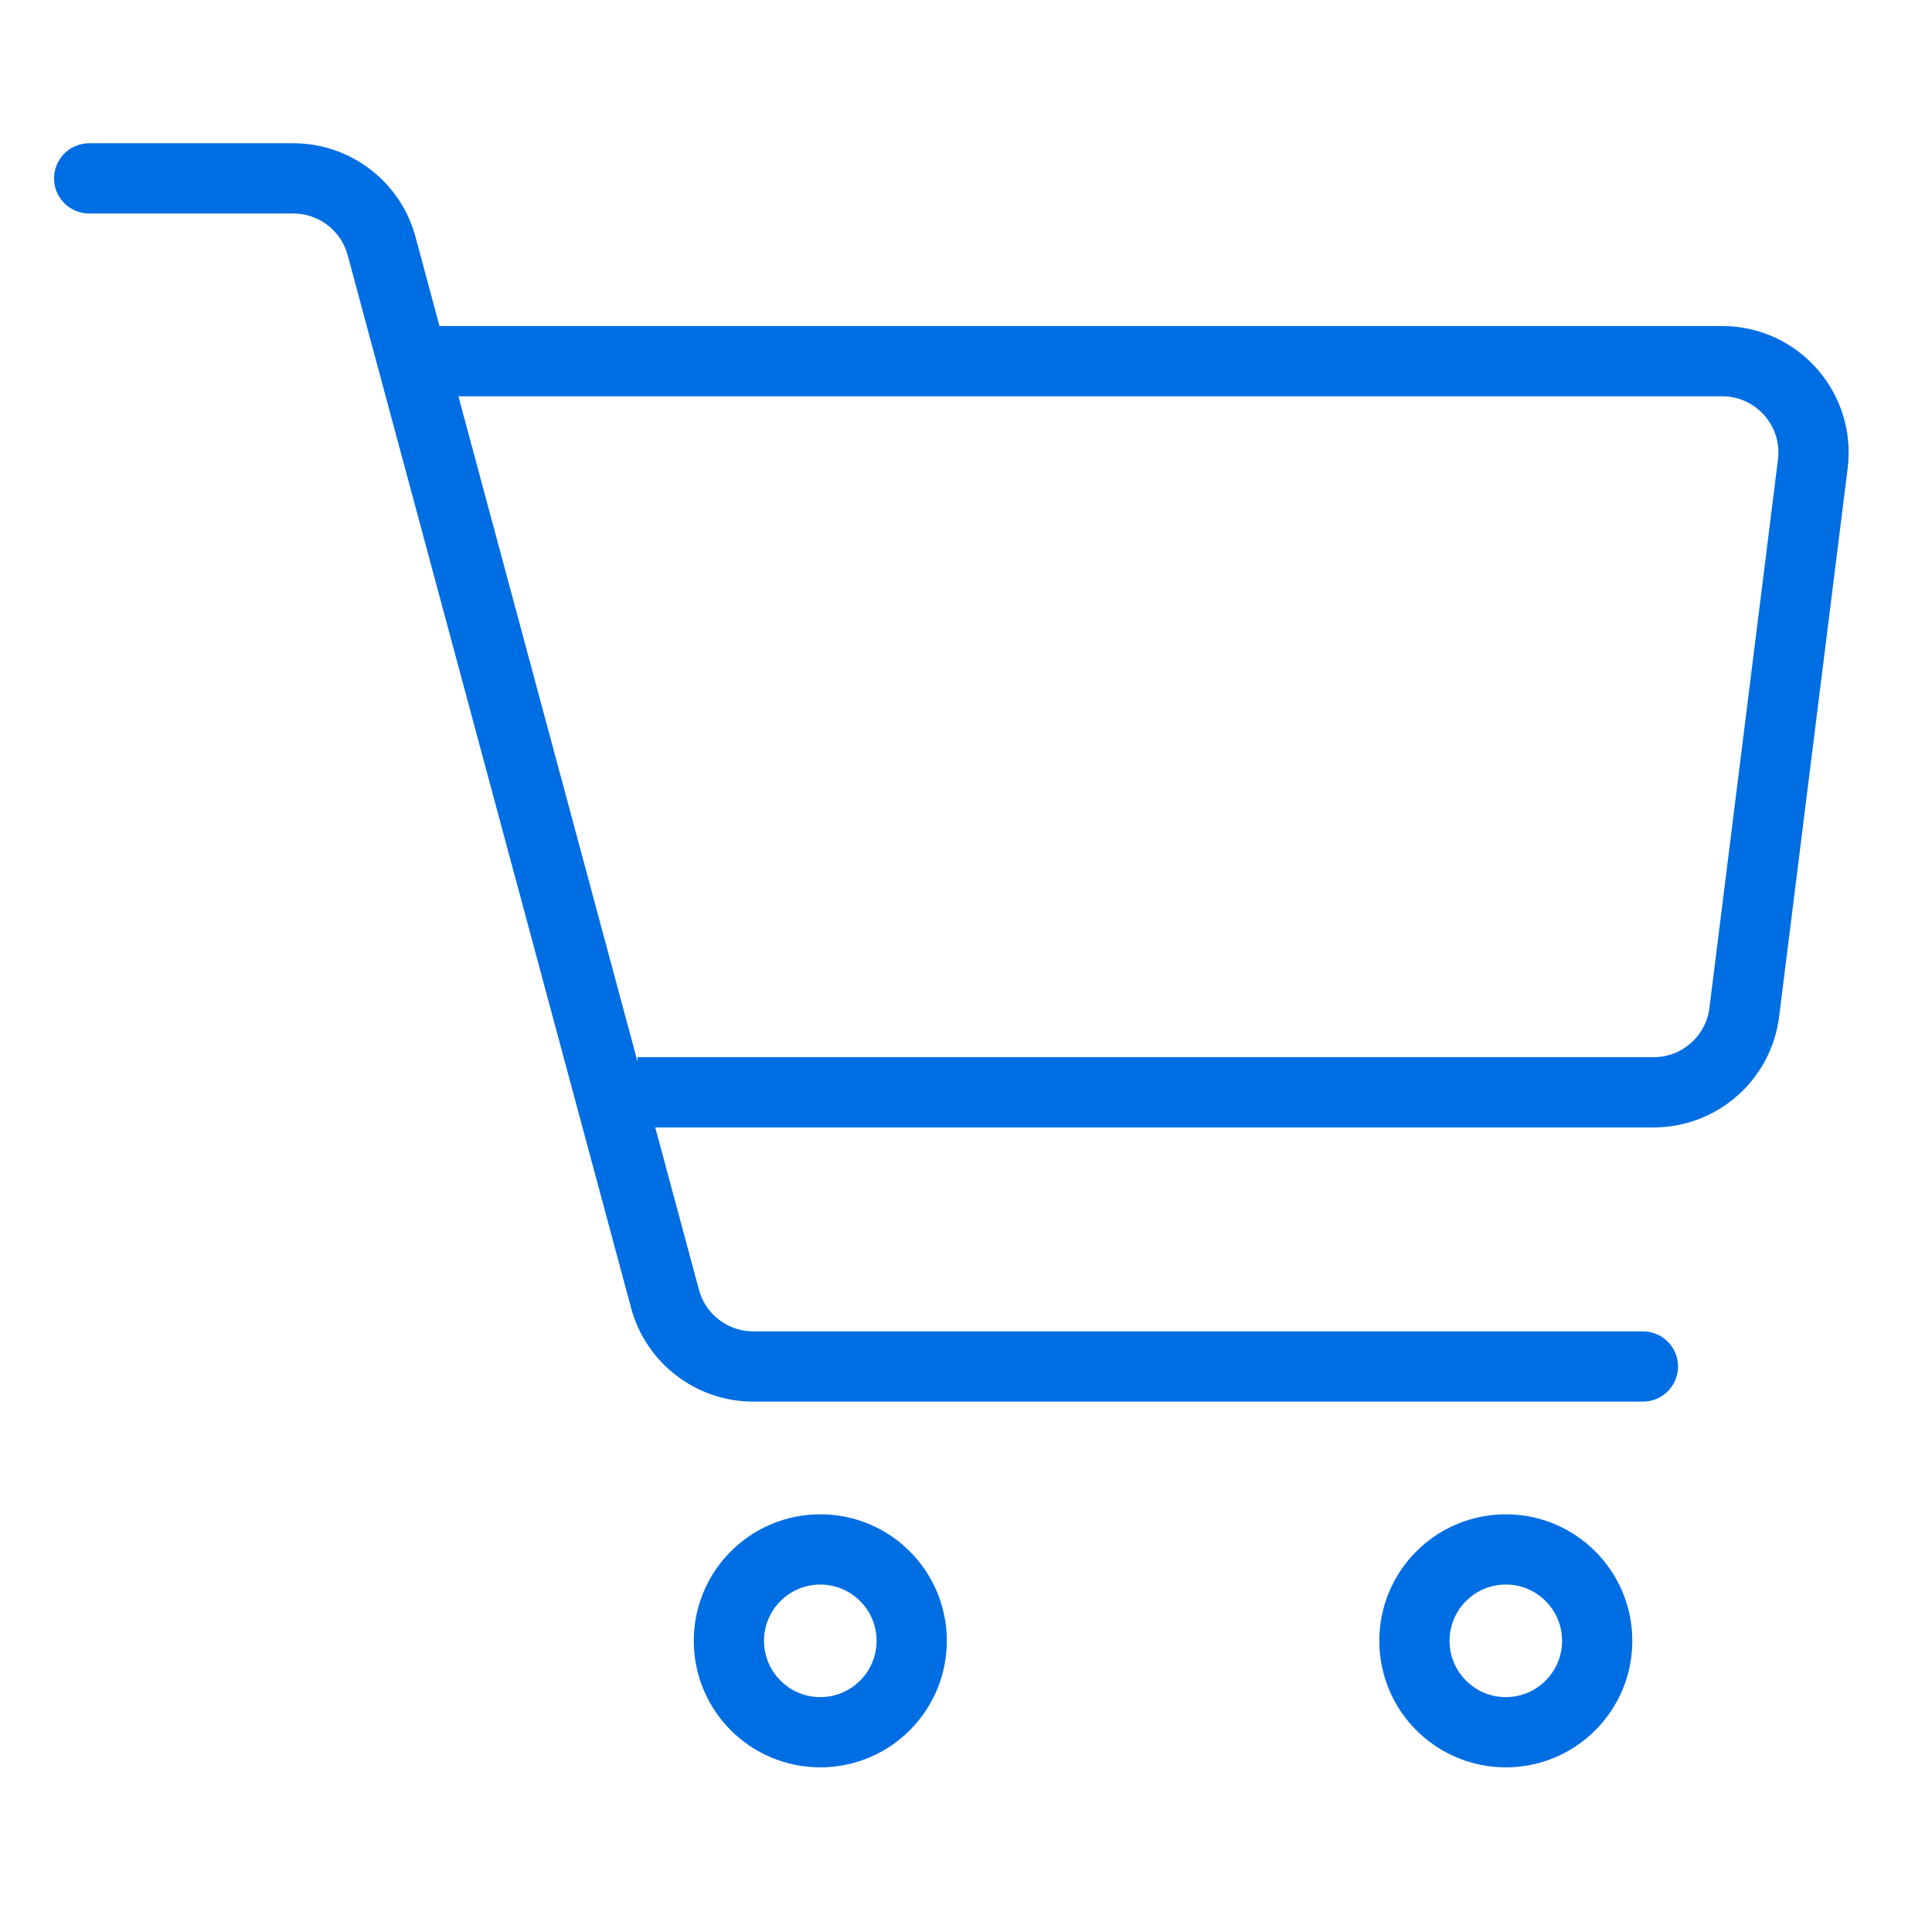 <svg width="55" height="55" viewBox="0 0 55 55" fill="none" xmlns="http://www.w3.org/2000/svg">
<path d="M11.211 10.281H49.025C50.59 10.281 51.801 11.653 51.607 13.206L49.656 28.817C49.493 30.119 48.386 31.096 47.074 31.096H40.409H21.907H18.149" stroke="#006EE3" stroke-width="2" stroke-linejoin="round"/>
<path d="M2.539 5.078H8.35C9.527 5.078 10.557 5.868 10.863 7.004L18.932 36.976C19.238 38.112 20.268 38.901 21.445 38.901H46.77" stroke="#006EE3" stroke-width="2" stroke-linecap="round" stroke-linejoin="round"/>
<path d="M23.352 49.313C24.789 49.313 25.954 48.148 25.954 46.711C25.954 45.274 24.789 44.109 23.352 44.109C21.915 44.109 20.75 45.274 20.75 46.711C20.75 48.148 21.915 49.313 23.352 49.313Z" stroke="#006EE3" stroke-width="2" stroke-linejoin="round"/>
<path d="M42.867 49.313C44.304 49.313 45.469 48.148 45.469 46.711C45.469 45.274 44.304 44.109 42.867 44.109C41.431 44.109 40.266 45.274 40.266 46.711C40.266 48.148 41.431 49.313 42.867 49.313Z" stroke="#006EE3" stroke-width="2" stroke-linejoin="round"/>
</svg>

